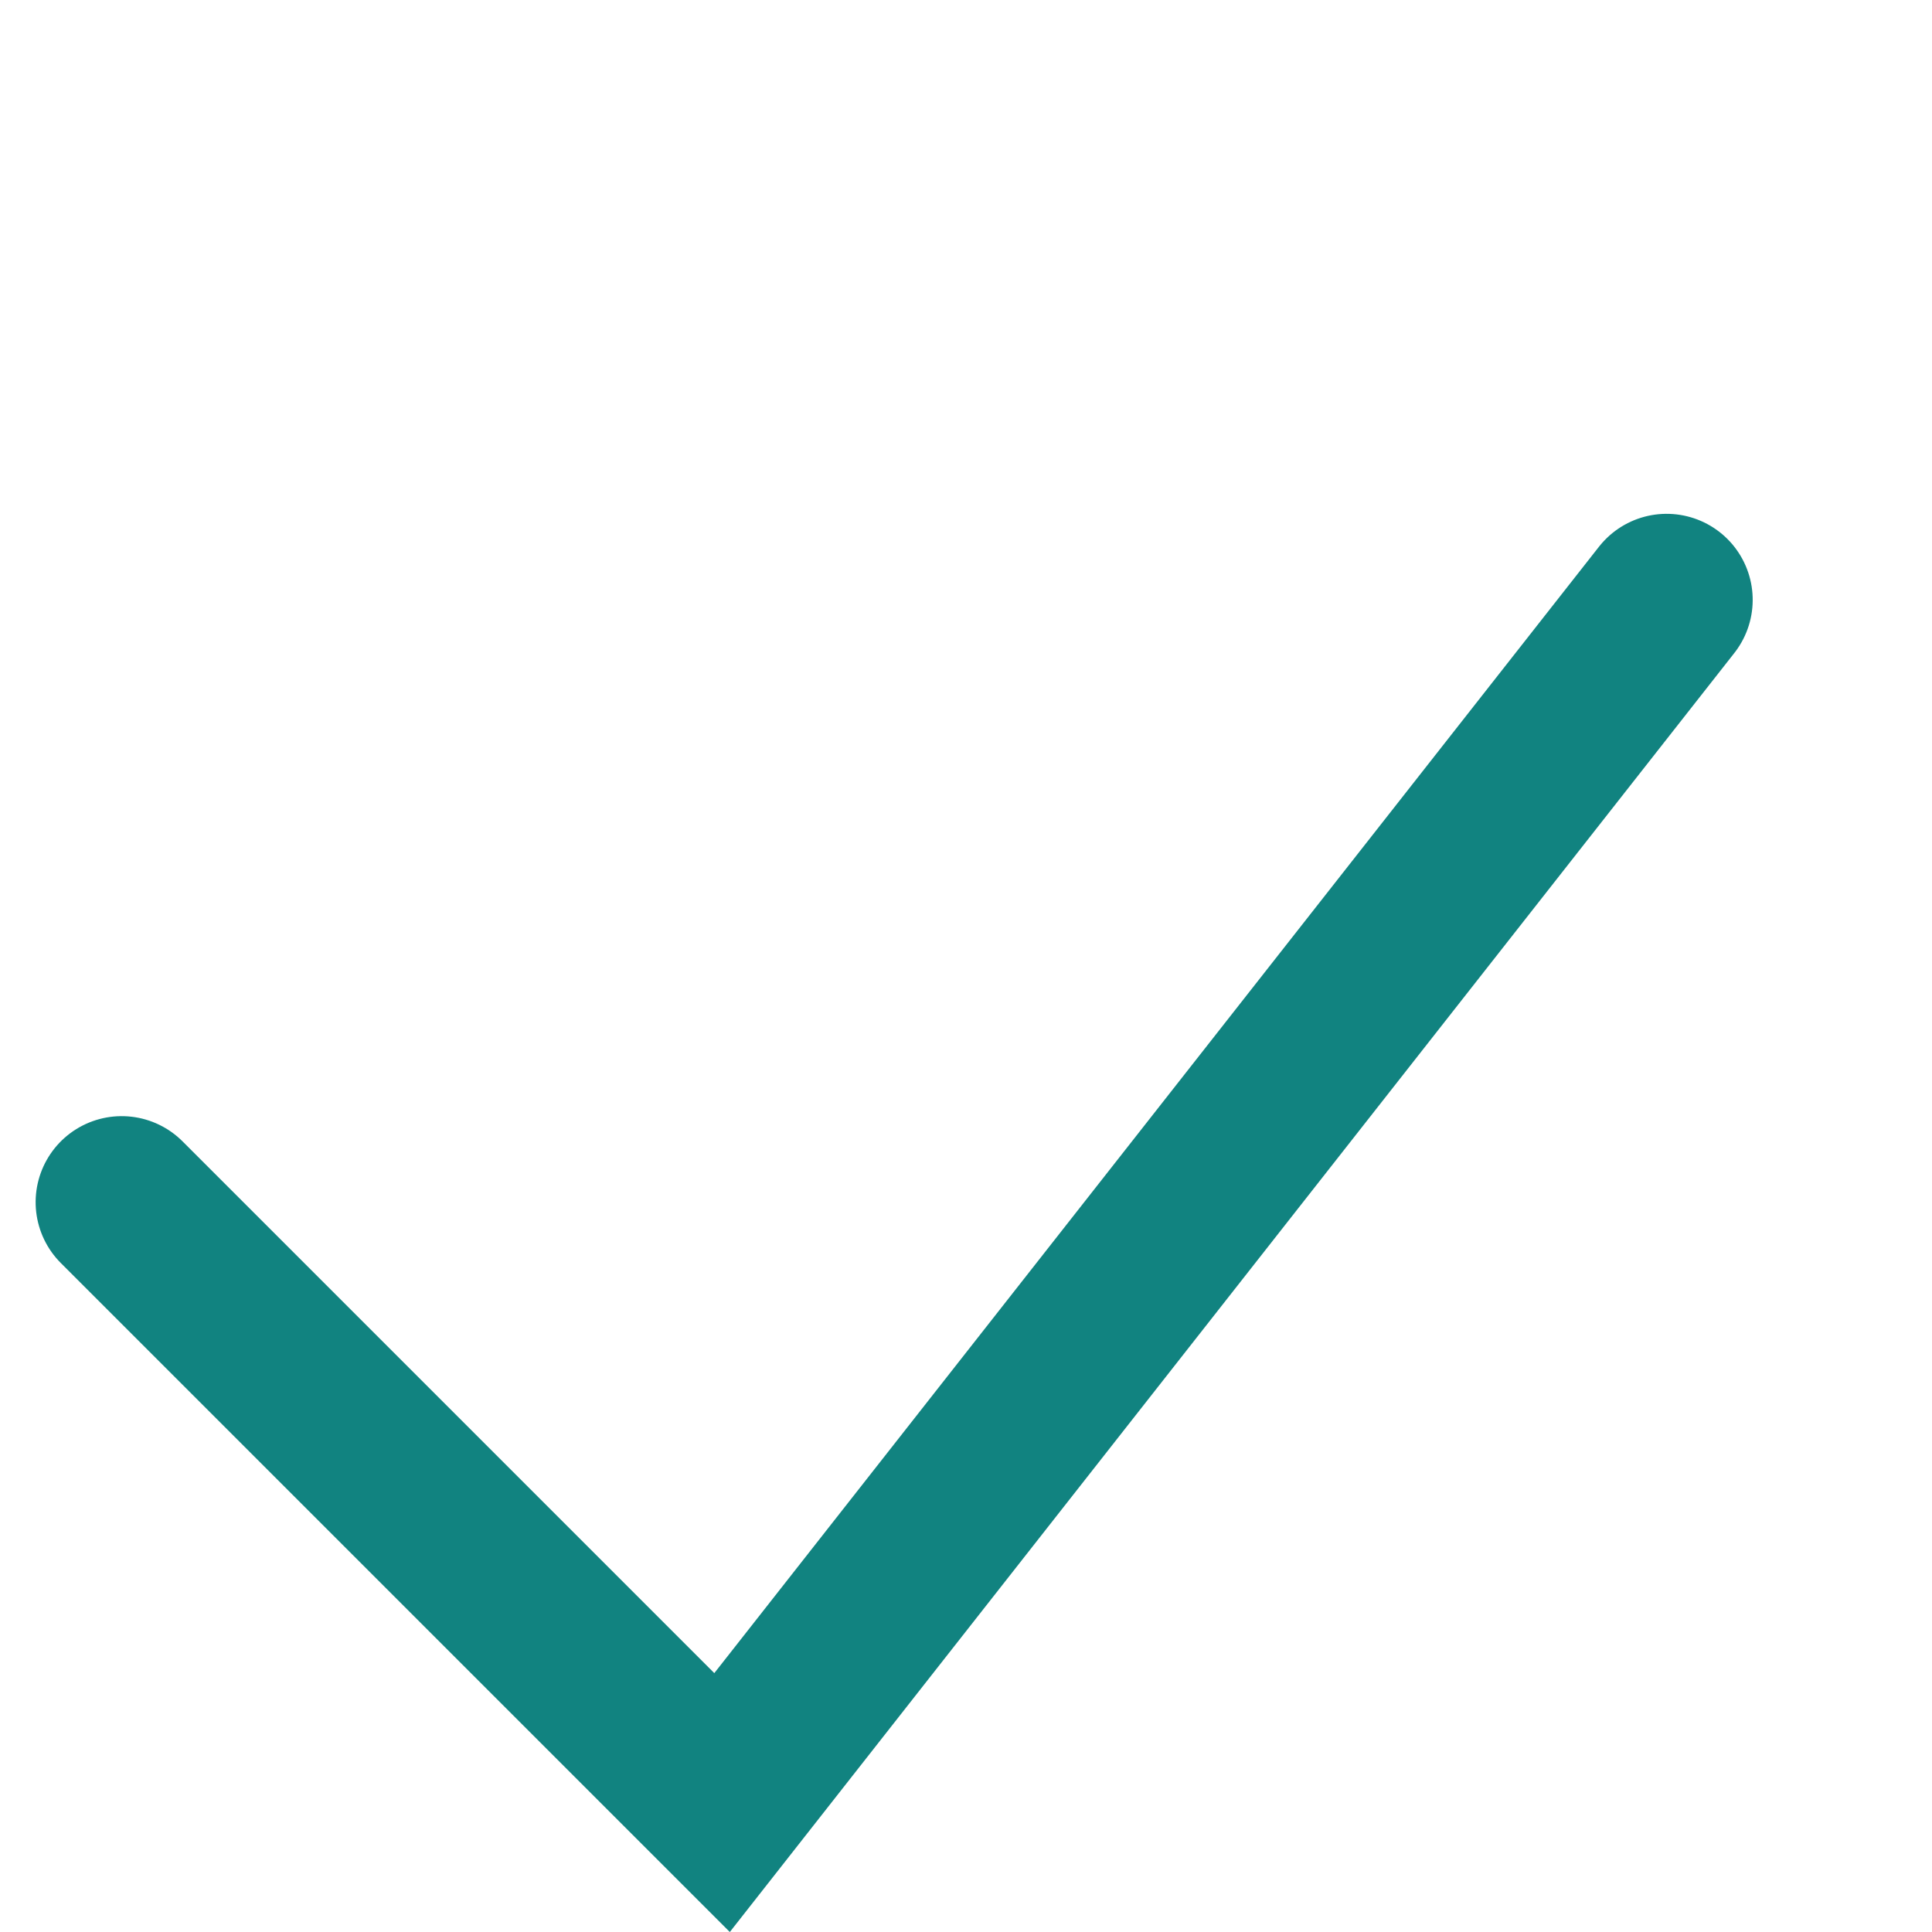 <svg xmlns="http://www.w3.org/2000/svg" width="22.452" height="22.452" viewBox="0 0 22.452 22.452"><path d="M-6.364,2.121,11.281,0V9.867" transform="translate(16.368 12.971) rotate(135)" fill="none" stroke="#118380" stroke-linecap="round" stroke-width="2"/></svg>